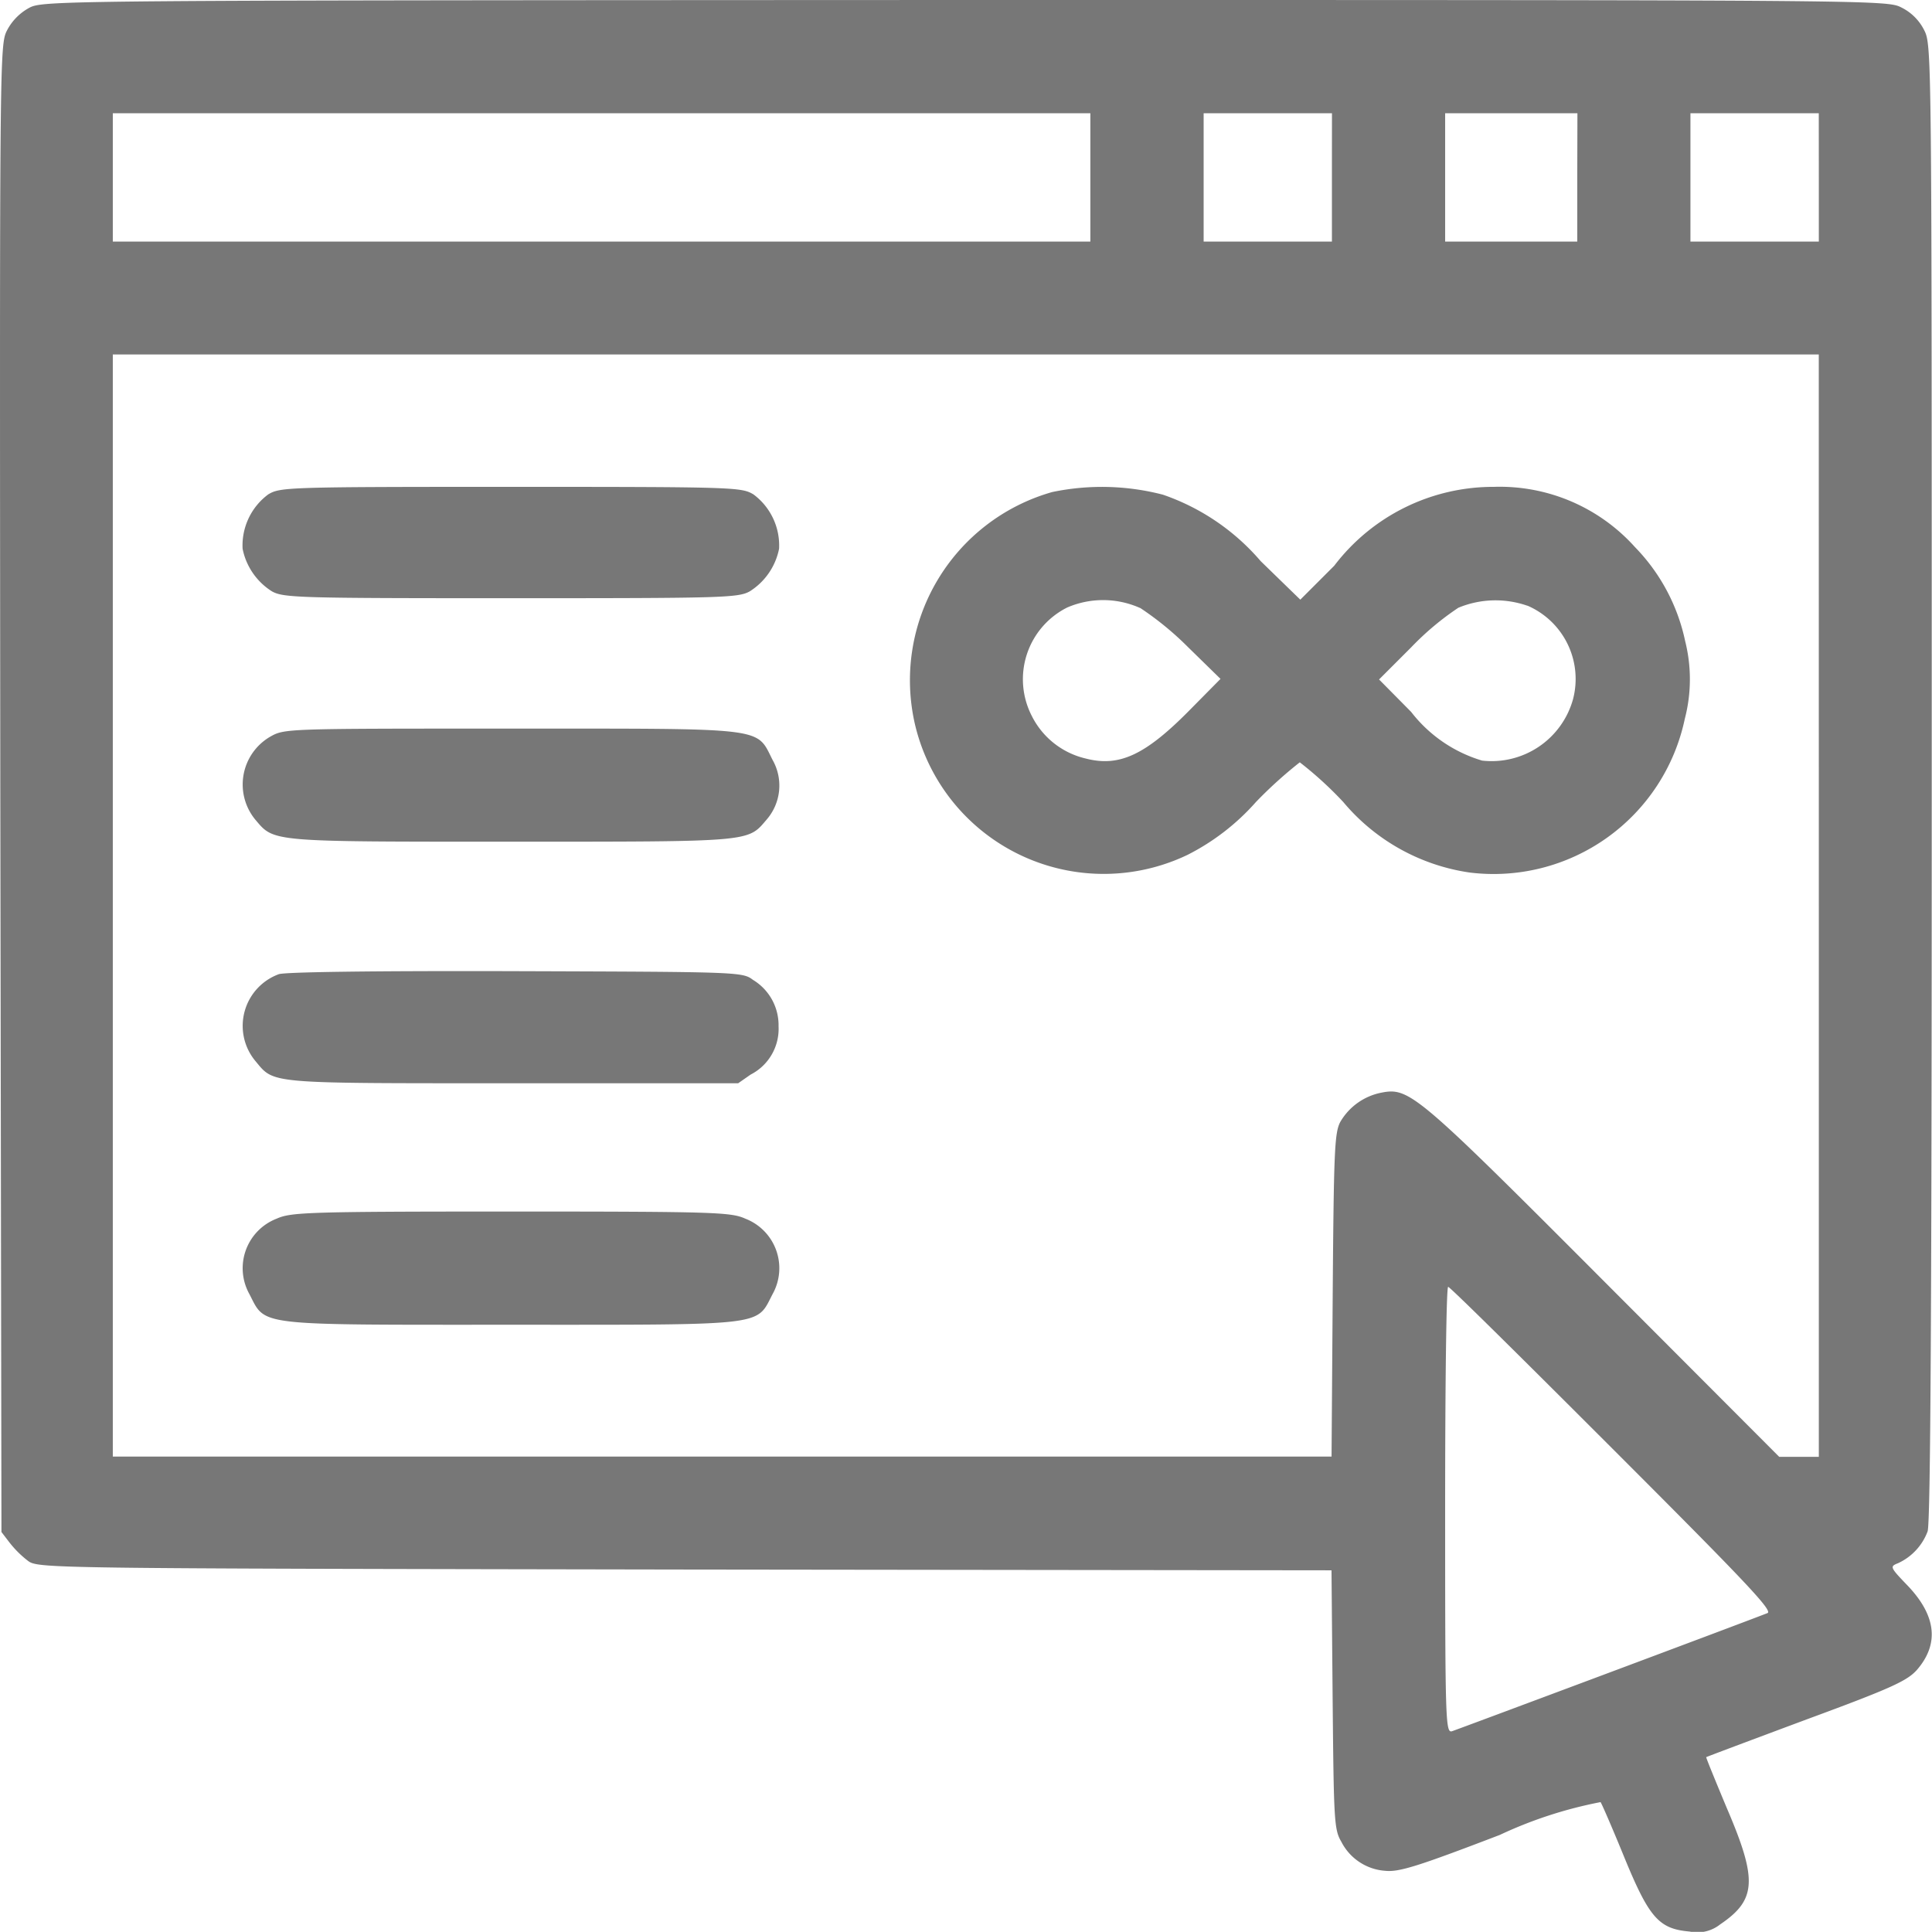 <svg xmlns="http://www.w3.org/2000/svg" width="37.215" height="37.212" viewBox="0 0 37.215 37.212"><path d="M.674-511.847a1.042,1.042,0,0,0-.422.429c-.145.284-.145.371-.131,14.606l.022,14.322.153.2a1.979,1.979,0,0,0,.349.349c.2.153.2.153,12.657.174l12.461.015.022,2.494c.022,2.334.029,2.5.167,2.734a1.028,1.028,0,0,0,.843.56c.269.029.633-.087,2.21-.691a8.214,8.214,0,0,1,1.941-.632c.029.044.24.531.465,1.083.473,1.149.662,1.36,1.25,1.41a.706.706,0,0,0,.589-.138c.7-.473.72-.858.131-2.232-.225-.538-.407-.982-.4-.989s.88-.334,1.934-.727c1.629-.6,1.934-.742,2.123-.952.429-.494.378-1.032-.16-1.607-.364-.378-.364-.385-.2-.451a1.094,1.094,0,0,0,.567-.611c.058-.145.08-4.529.08-14.417,0-14.1,0-14.213-.145-14.5a.974.974,0,0,0-.436-.436C36.465-512,36.363-512,18.7-512,1.161-511.993.943-511.993.674-511.847Zm20.444,3.264v1.236H2.288v-2.472h18.83Zm4.653,0v1.236H23.3v-2.472h2.472Zm4.726,0v1.236H27.952v-2.472H30.5Zm4.653,0v1.236H32.677v-2.472h2.472Zm0,14.031v10.614h-.763l-3.381-3.388c-3.591-3.6-3.744-3.73-4.275-3.628a1.178,1.178,0,0,0-.8.567c-.109.211-.124.553-.145,3.344l-.022,3.1H2.288v-21.229H35.149ZM31.18-484.09c2.559,2.559,3.09,3.119,2.981,3.162-.509.2-5.983,2.246-6.078,2.276-.124.036-.131-.2-.131-4.26,0-2.363.022-4.3.058-4.3S29.464-485.806,31.18-484.09Z" transform="translate(-0.115 512)" fill="#777"/><path d="M64.785-382.855a1.225,1.225,0,0,0-.494,1.047,1.259,1.259,0,0,0,.567.822c.225.124.538.131,4.6.131s4.377-.007,4.6-.131a1.259,1.259,0,0,0,.567-.822,1.225,1.225,0,0,0-.494-1.047c-.233-.138-.349-.145-4.675-.145S65.018-382.993,64.785-382.855Z" transform="translate(-59.618 392.378)" fill="#777"/><path d="M243.892-382.9a3.769,3.769,0,0,0-2.646,4.464,3.735,3.735,0,0,0,5.256,2.523,4.422,4.422,0,0,0,1.316-1.018,8.33,8.33,0,0,1,.843-.763,7.119,7.119,0,0,1,.836.763,3.906,3.906,0,0,0,2.436,1.36,3.763,3.763,0,0,0,4.144-2.959,3.015,3.015,0,0,0,.007-1.5,3.68,3.68,0,0,0-.967-1.81A3.5,3.5,0,0,0,252.4-383a3.851,3.851,0,0,0-3.075,1.519l-.654.654-.763-.742a4.335,4.335,0,0,0-1.883-1.28A4.676,4.676,0,0,0,243.892-382.9Zm1.694,2.232a5.943,5.943,0,0,1,.923.756l.625.611-.582.589c-.865.88-1.367,1.112-2.014.945a1.556,1.556,0,0,1-1.04-.822,1.545,1.545,0,0,1,.683-2.087A1.746,1.746,0,0,1,245.586-380.666Zm7.459-.044a1.538,1.538,0,0,1,.88,1.8,1.628,1.628,0,0,1-1.752,1.185,2.7,2.7,0,0,1-1.367-.938l-.618-.625.618-.618a5.43,5.43,0,0,1,.909-.763A1.864,1.864,0,0,1,253.045-380.71Z" transform="translate(-223.624 392.378)" fill="#777"/><path d="M64.949-318.843a1.065,1.065,0,0,0-.284,1.6c.364.429.269.422,4.922.422s4.558.007,4.922-.422a1,1,0,0,0,.116-1.156c-.32-.633-.073-.6-5.038-.6C65.24-319,65.226-319,64.949-318.843Z" transform="translate(-59.745 333.034)" fill="#777"/><path d="M65.066-254.659a1.06,1.06,0,0,0-.458,1.665c.378.451.182.436,4.951.436h4.355l.24-.167a.99.99,0,0,0,.538-.931,1.02,1.02,0,0,0-.494-.894c-.2-.153-.284-.153-4.573-.167C66.826-254.725,65.183-254.7,65.066-254.659Z" transform="translate(-59.695 273.424)" fill="#777"/><path d="M65.052-190.862a1.023,1.023,0,0,0-.523,1.454c.32.618.08.589,5.038.589s4.718.029,5.038-.589a1.023,1.023,0,0,0-.523-1.454c-.276-.124-.56-.138-4.515-.138S65.328-190.985,65.052-190.862Z" transform="translate(-59.724 214.337)" fill="#777"/></svg>
